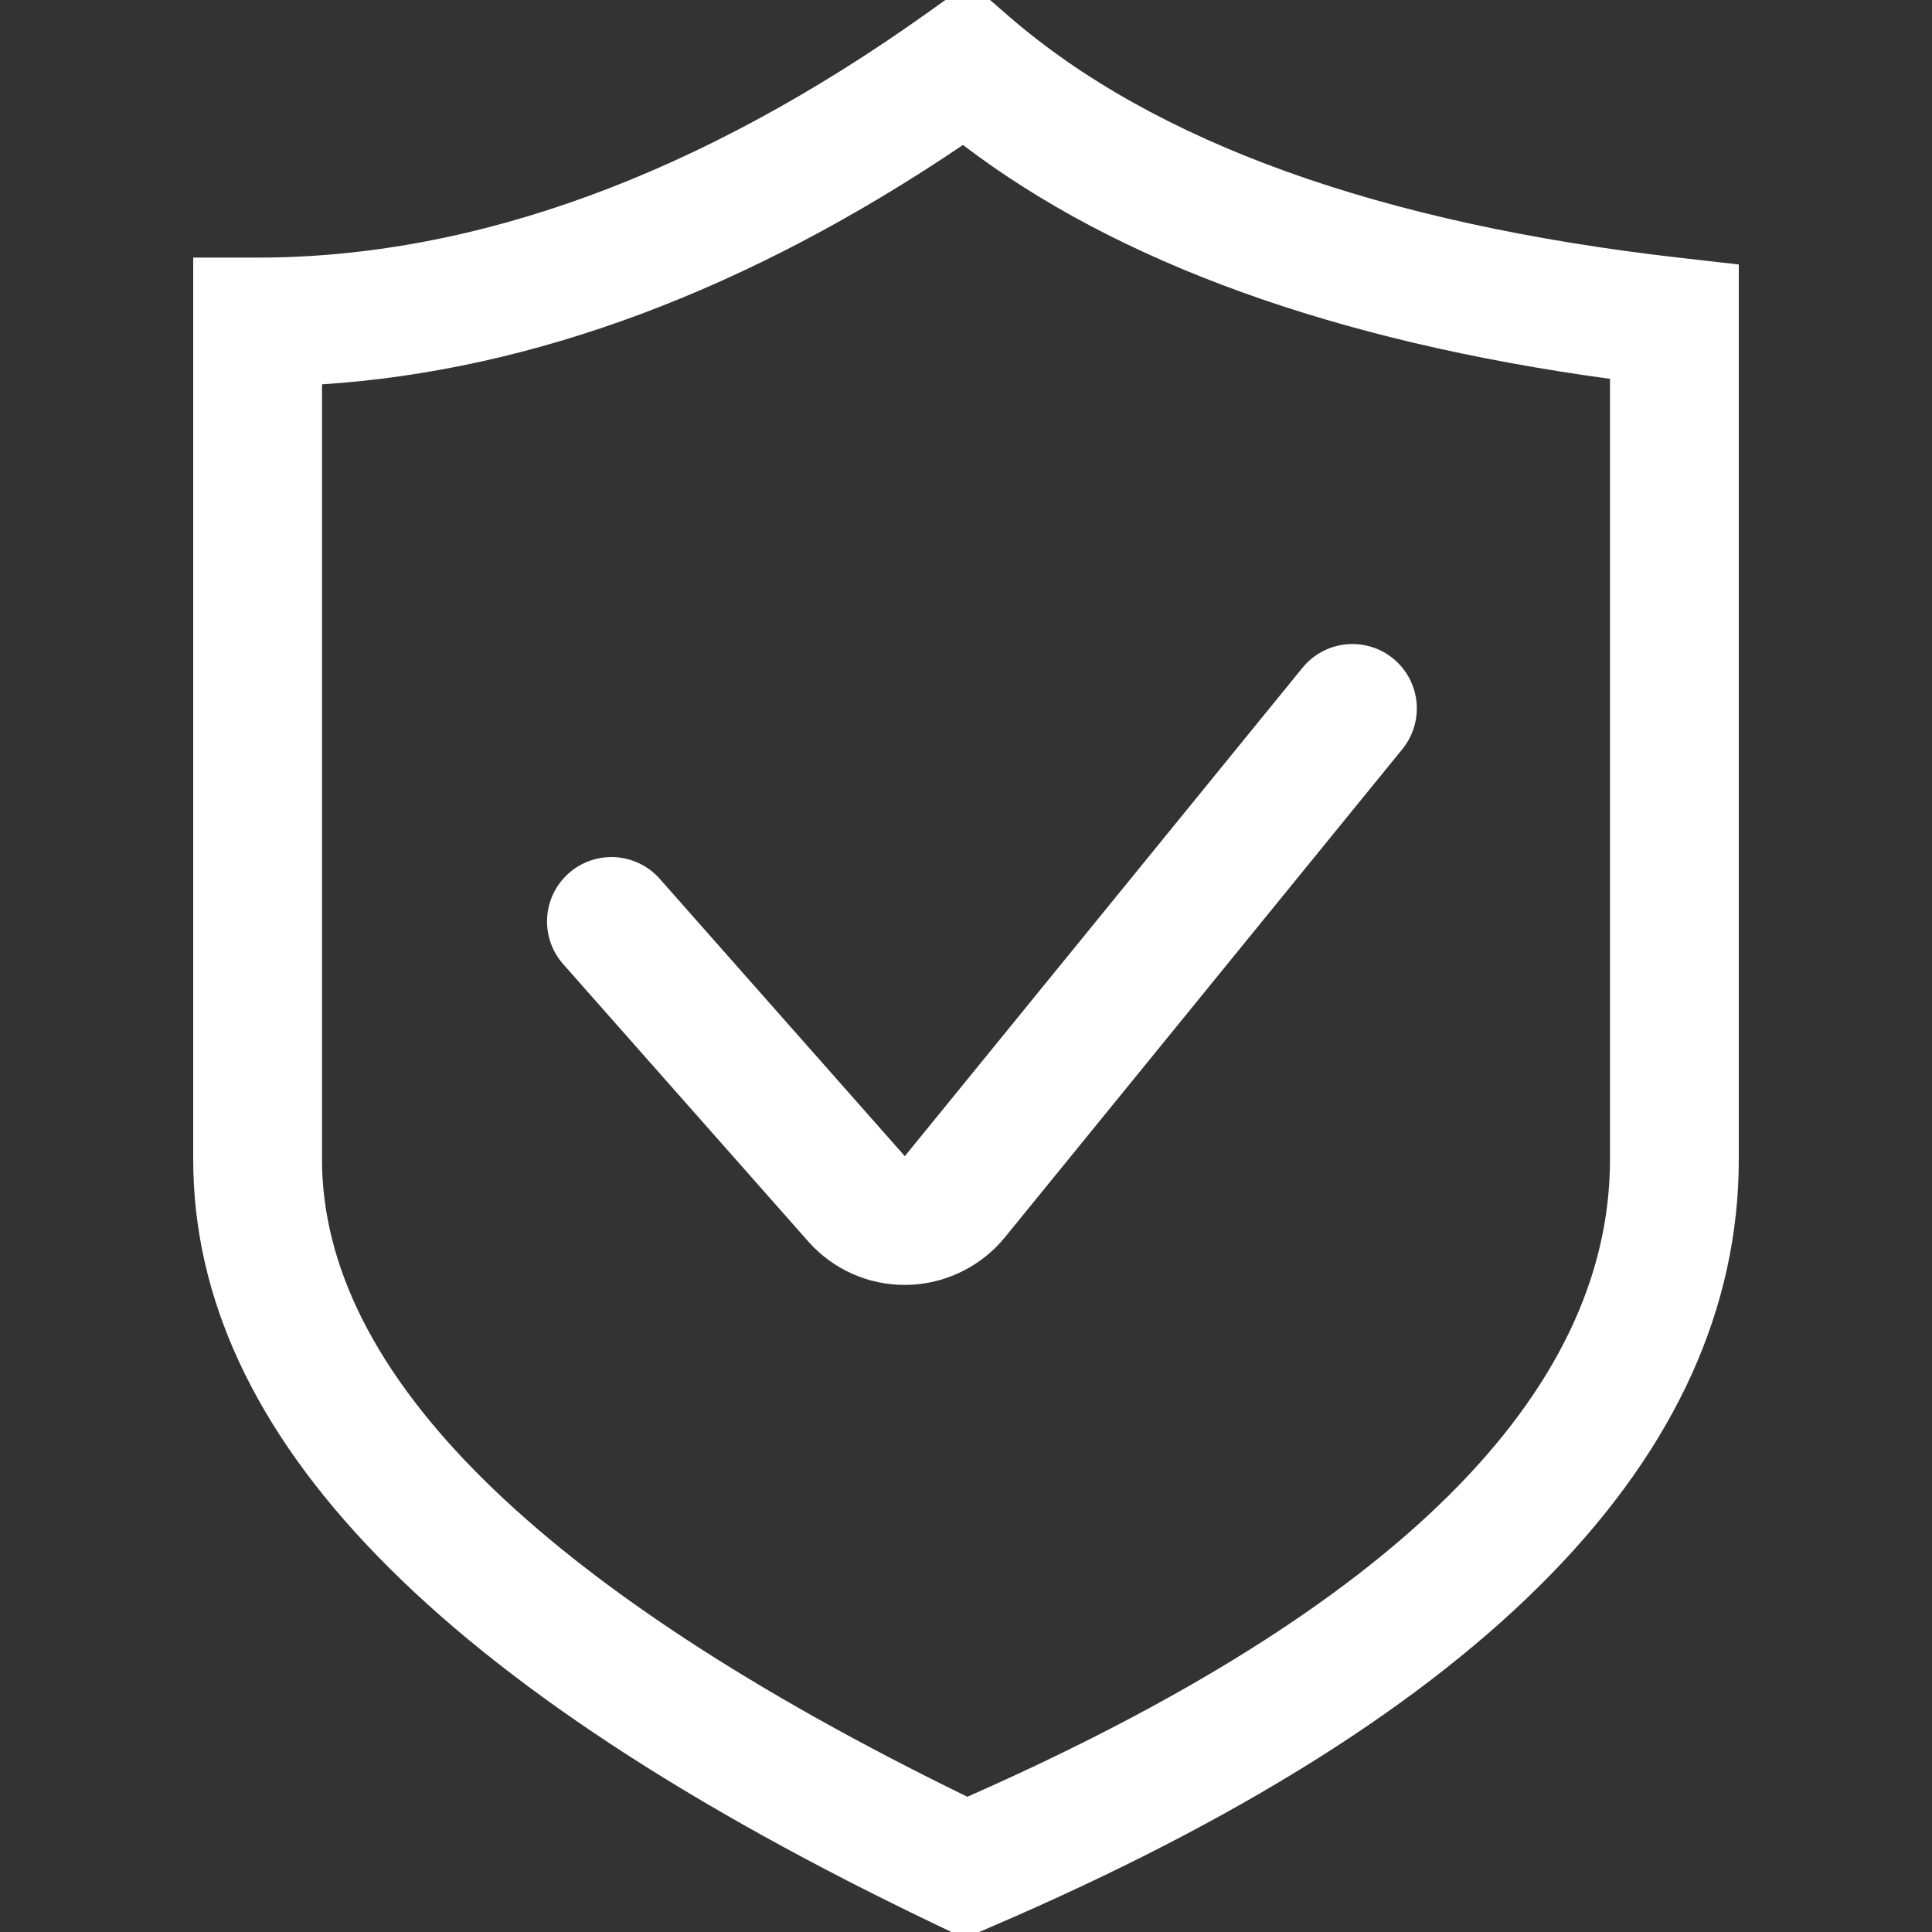 <svg width="60" height="60" viewBox="0 0 60 60" fill="none" xmlns="http://www.w3.org/2000/svg">
<rect x="0" y="0" width="60" height="60" fill="#333333" stroke="none"/>
<g clip-path="url(#clip0_691_7648)">
<path d="M52.224 8.012C42.872 6.954 35.836 4.424 31.312 0.49L30.122 -0.544L28.838 0.372C21.748 5.434 14.736 8 8 8H6V36C6 44.584 13.568 52.37 29.138 59.804L29.956 60.194L30.79 59.836C46.192 53.22 54 45.202 54 36V8.214L52.224 8.012ZM50 36C50 43.3 43.288 49.96 30.042 55.8C16.742 49.314 10 42.654 10 36V11.936C16.542 11.512 23.224 9.018 29.906 4.502C34.702 8.158 41.448 10.596 50 11.766V36Z" fill="white"/>
<path d="M20.488 27.292C20.137 26.895 19.642 26.653 19.112 26.62C18.582 26.588 18.061 26.767 17.664 27.118C17.266 27.47 17.025 27.965 16.992 28.494C16.959 29.024 17.139 29.545 17.49 29.942L25.102 38.556C25.89 39.446 26.988 39.904 28.096 39.904C28.69 39.904 29.277 39.772 29.814 39.517C30.351 39.263 30.825 38.893 31.202 38.434L43.552 23.264C43.718 23.061 43.842 22.826 43.917 22.575C43.992 22.323 44.017 22.059 43.991 21.797C43.964 21.536 43.886 21.283 43.761 21.052C43.637 20.82 43.468 20.616 43.264 20.45C43.06 20.284 42.826 20.16 42.574 20.085C42.323 20.01 42.059 19.985 41.797 20.011C41.536 20.038 41.282 20.116 41.051 20.241C40.82 20.366 40.616 20.535 40.45 20.738L28.1 35.906L20.488 27.292Z" fill="white"/>
</g>
<defs>
<clipPath id="clip0_691_7648">
<rect width="60" height="60" fill="white"/>
</clipPath>
</defs>
</svg>
